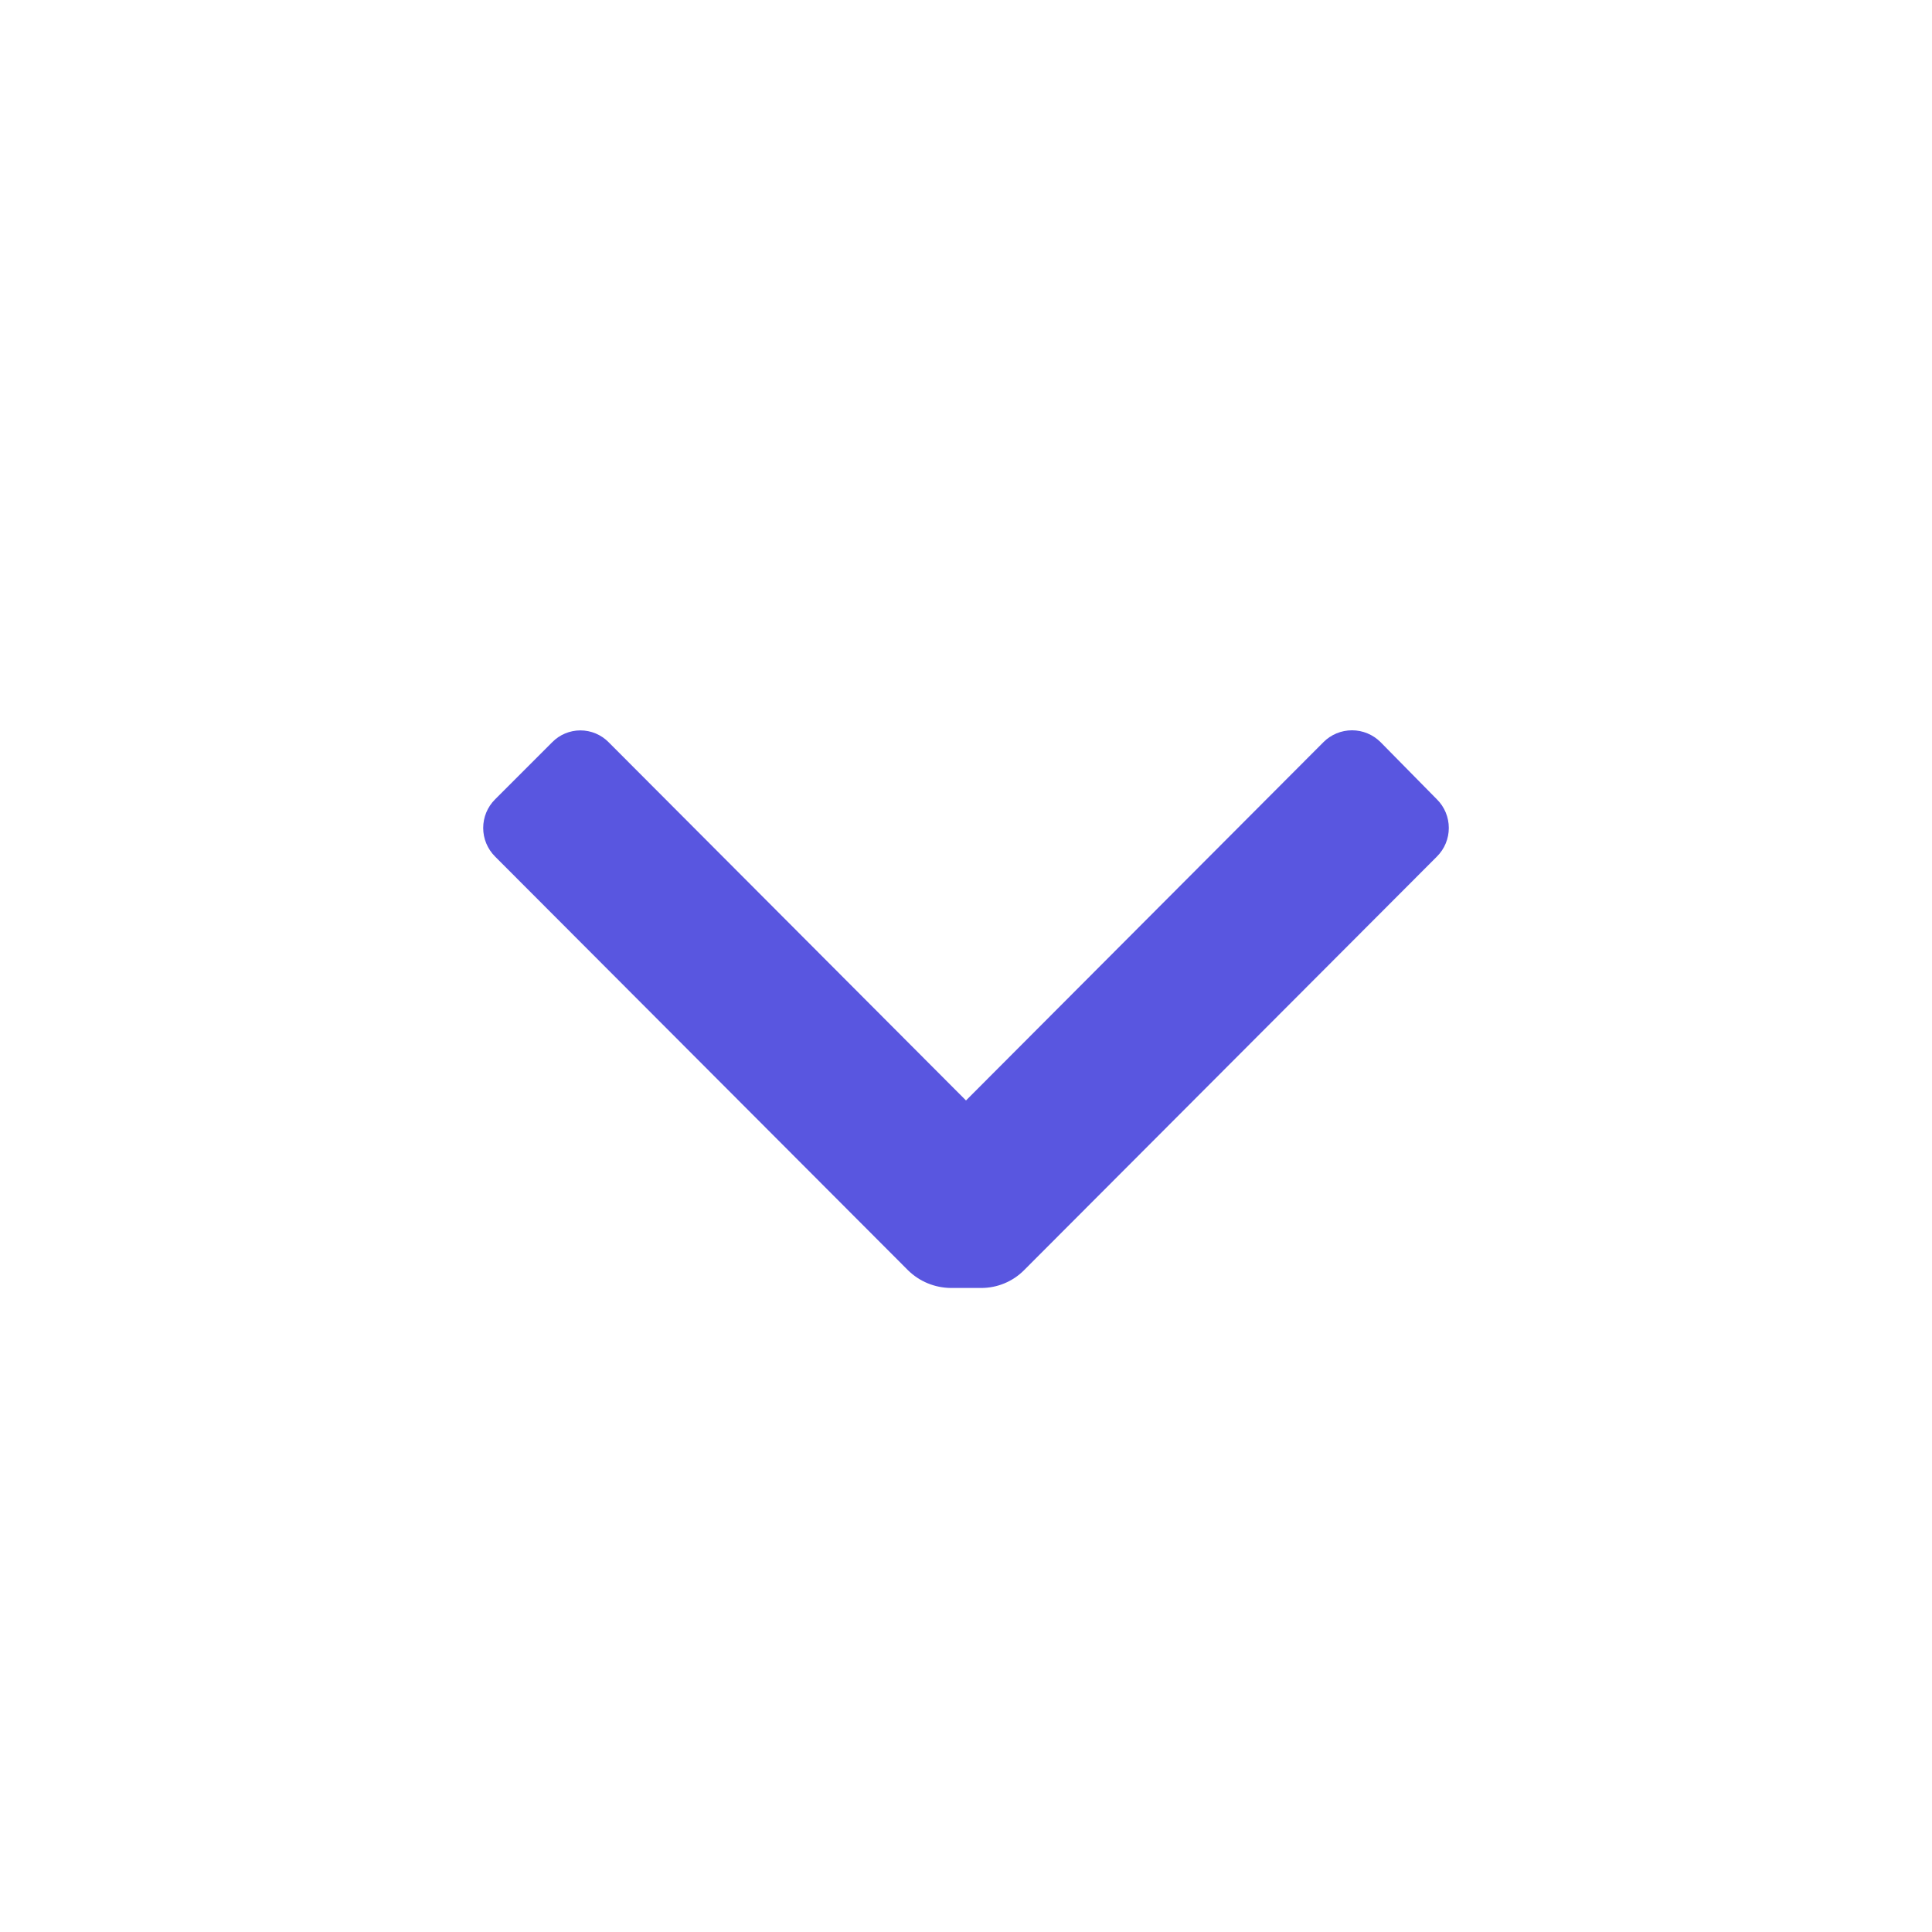 <svg width="20" height="20" viewBox="0 0 20 20" fill="none" xmlns="http://www.w3.org/2000/svg">
<path d="M10.6 13.15C10.483 13.267 10.324 13.333 10.158 13.333H9.842C9.676 13.331 9.518 13.266 9.4 13.15L5.125 8.867C5.046 8.788 5.002 8.682 5.002 8.571C5.002 8.46 5.046 8.353 5.125 8.275L5.717 7.683C5.793 7.605 5.899 7.561 6.008 7.561C6.118 7.561 6.223 7.605 6.3 7.683L10 11.392L13.7 7.683C13.778 7.604 13.885 7.56 13.996 7.56C14.107 7.56 14.213 7.604 14.292 7.683L14.875 8.275C14.954 8.353 14.998 8.46 14.998 8.571C14.998 8.682 14.954 8.788 14.875 8.867L10.6 13.15Z" fill="#5956E0"/>
</svg>
